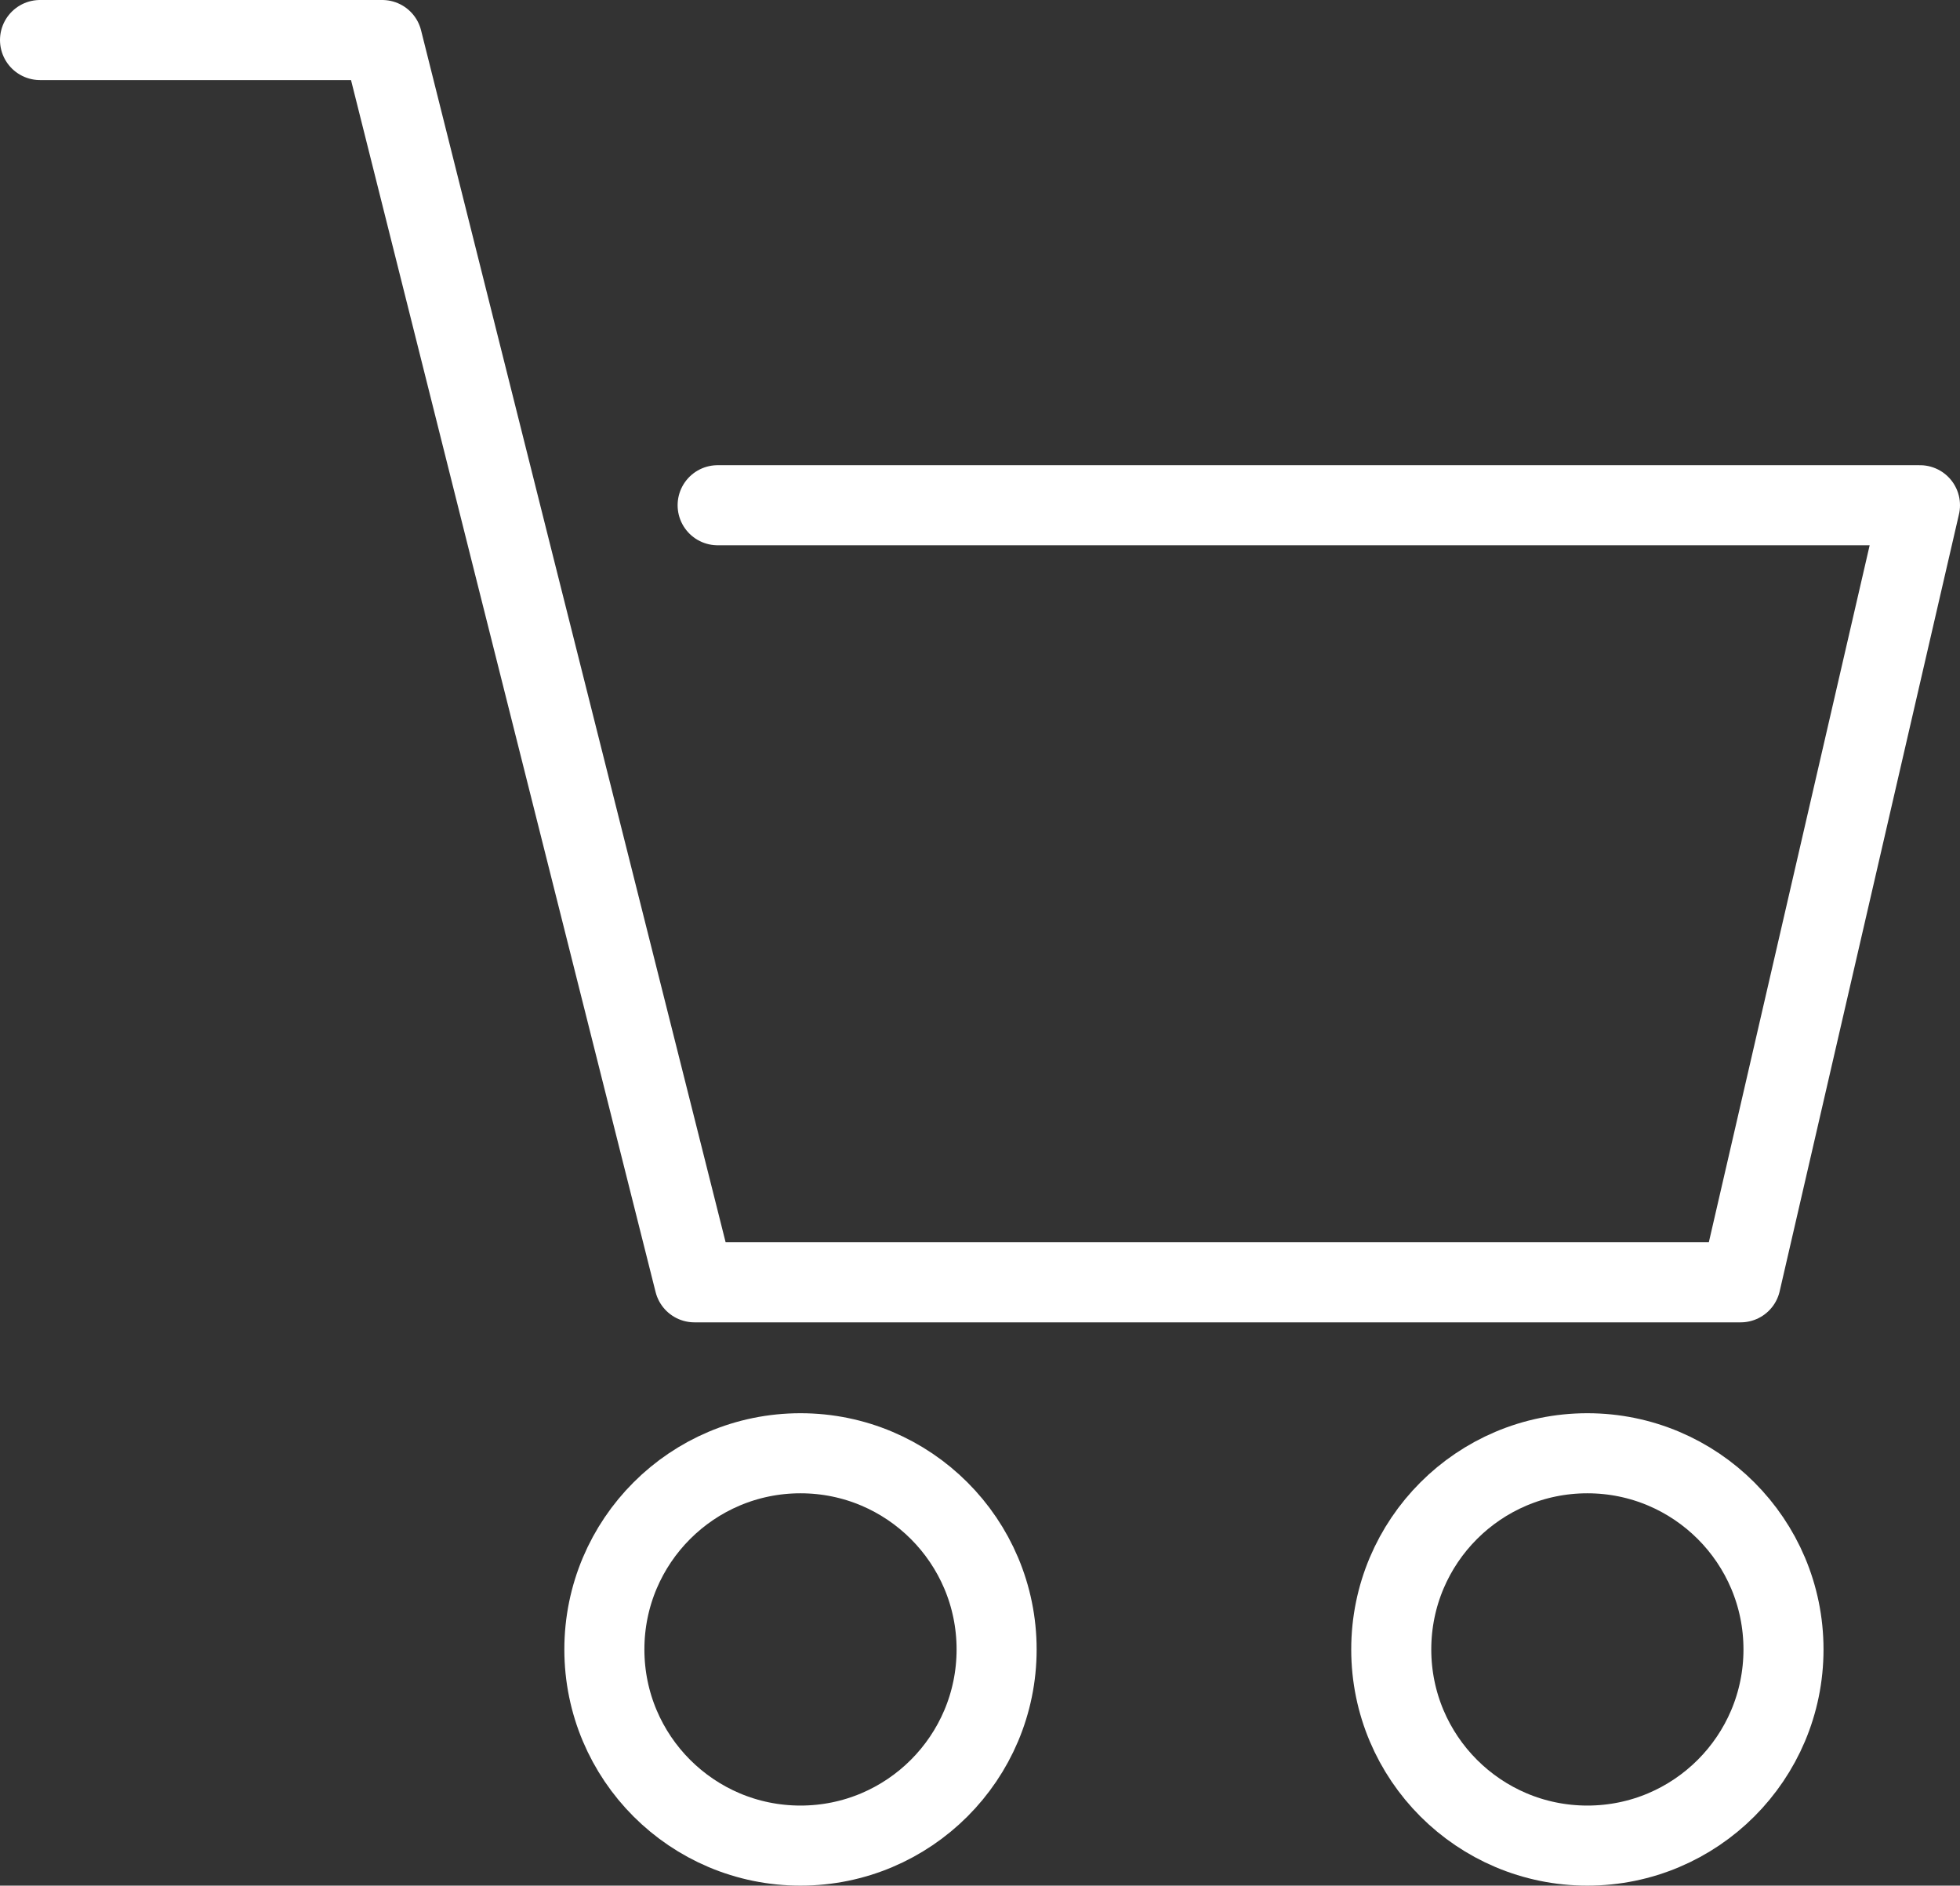 <?xml version="1.0" encoding="UTF-8"?>
<svg id="Ebene_2" data-name="Ebene 2" xmlns="http://www.w3.org/2000/svg" viewBox="0 0 48.97 47.1">
  <rect x="0" y="0" width="48.97" height="47.1" fill="#333333" stroke="none"/>
  <defs>
    <style>
      .cls-1 {
        stroke-miterlimit: 10;
      }

      .cls-1, .cls-2 {
        fill: none;
        stroke: #fff;
        stroke-width: 2px;
      }

      .cls-2 {
        stroke-linecap: round;
        stroke-linejoin: round;
      }
    </style>
  </defs>
  <g id="Icons">
    <g>
      <path id="Pfad_1824" data-name="Pfad 1824" class="cls-2" d="m1,1h8.55l3.19,12.71,4.61,18.32h26.14l4.48-19.41h-30.04"/>
      <circle class="cls-1" cx="20" cy="41.2" r="4.9"/>
      <circle class="cls-1" cx="39.66" cy="41.2" r="4.9"/>
    </g>
  </g>
</svg>